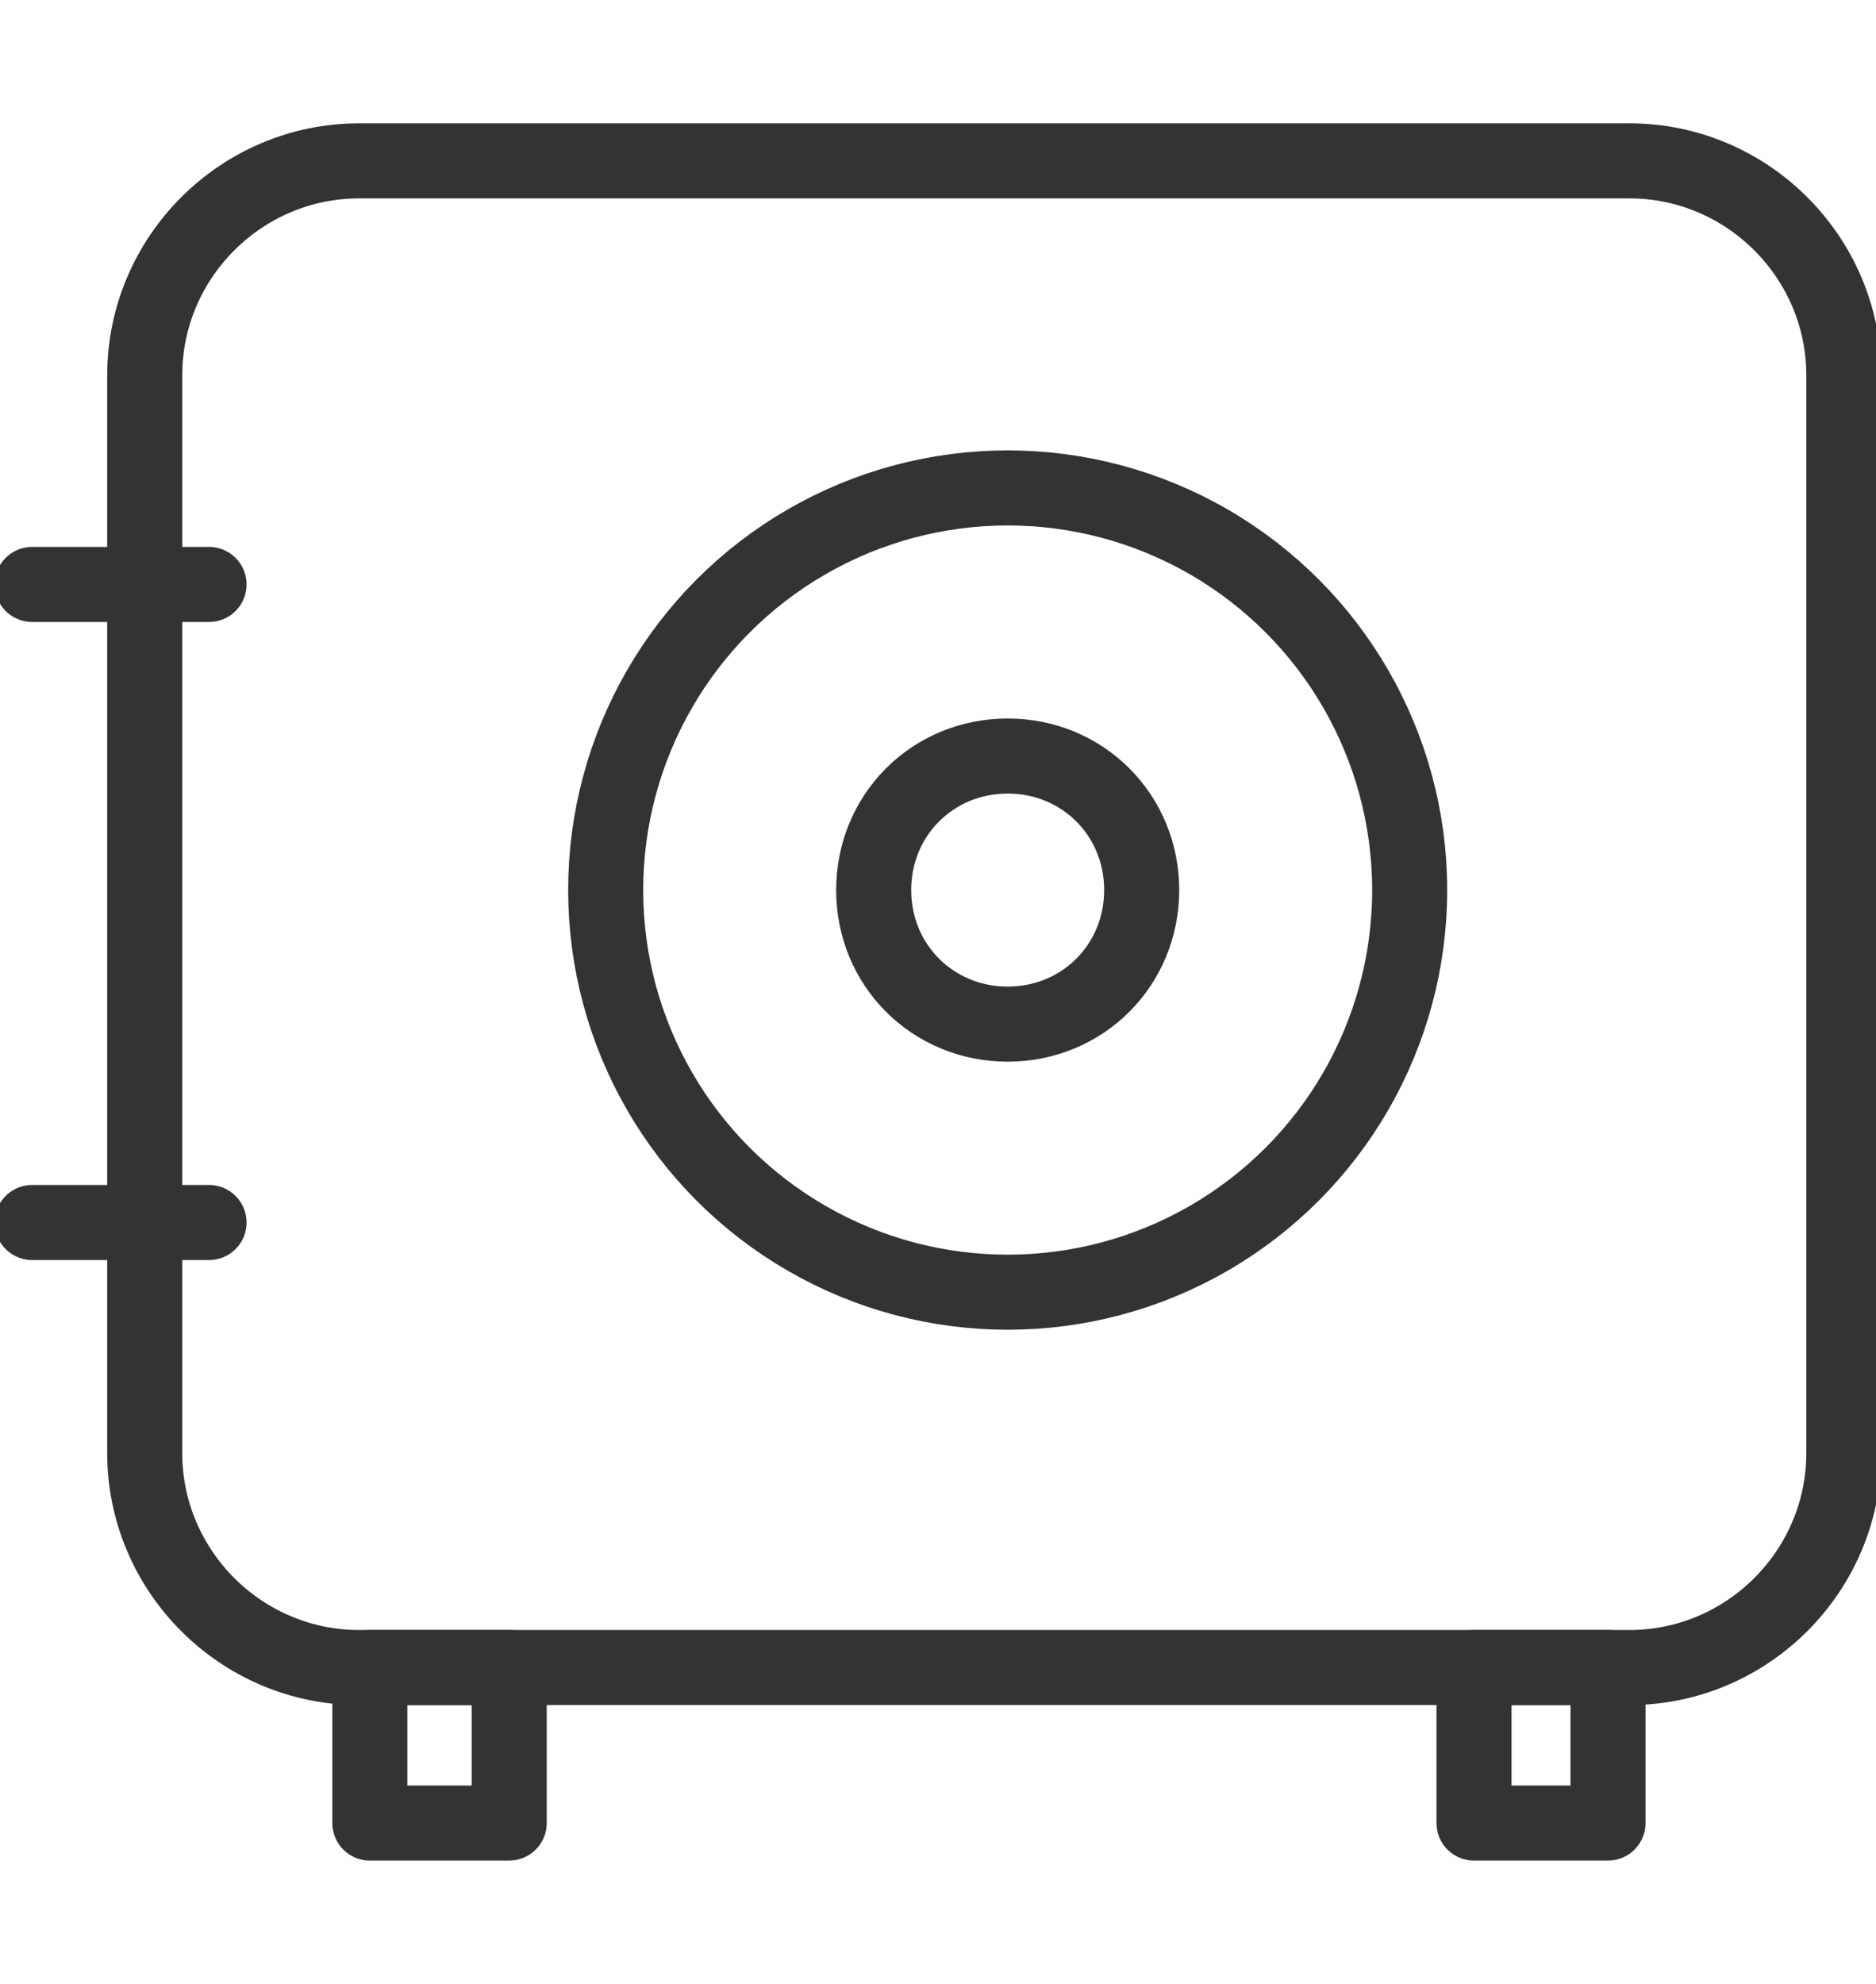 <?xml version="1.0" encoding="utf-8"?>
<!-- Generator: Adobe Illustrator 25.0.1, SVG Export Plug-In . SVG Version: 6.00 Build 0)  -->
<svg version="1.1" id="Layer_1" xmlns="http://www.w3.org/2000/svg" xmlns:xlink="http://www.w3.org/1999/xlink" x="0px" y="0px"
	 viewBox="0 0 35 37" style="enable-background:new 0 0 35 37;" xml:space="preserve">
<style type="text/css">
	.st0{fill:none;stroke:#333333;stroke-width:1.4;stroke-linecap:round;stroke-linejoin:round;stroke-miterlimit:10;}
</style>
<g id="XMLID_294_">
	<path id="XMLID_121_" class="st0" d="M30.4,31.1H6.7c-2.2,0-4-1.8-4-4V7c0-2.2,1.8-4,4-4h23.7c2.2,0,4,1.8,4,4v20.1
		C34.4,29.3,32.6,31.1,30.4,31.1z"/>
	<g id="XMLID_124_">
		<line id="XMLID_125_" class="st0" x1="0.6" y1="10.9" x2="3.9" y2="10.9"/>
		<line id="XMLID_126_" class="st0" x1="0.6" y1="22.8" x2="3.9" y2="22.8"/>
	</g>
	<path id="XMLID_127_" class="st0" d="M21.3,16.6c0,1.4-1.1,2.5-2.5,2.5c-1.4,0-2.5-1.1-2.5-2.5s1.1-2.5,2.5-2.5
		C20.2,14.1,21.3,15.2,21.3,16.6z"/>
	<circle id="XMLID_128_" class="st0" cx="18.8" cy="16.6" r="7.5"/>
	<g id="XMLID_130_">
		<rect id="XMLID_129_" x="6.9" y="31.1" class="st0" width="2.6" height="2.9"/>
		<rect id="XMLID_131_" x="27.5" y="31.1" class="st0" width="2.5" height="2.9"/>
	</g>
</g>
</svg>

